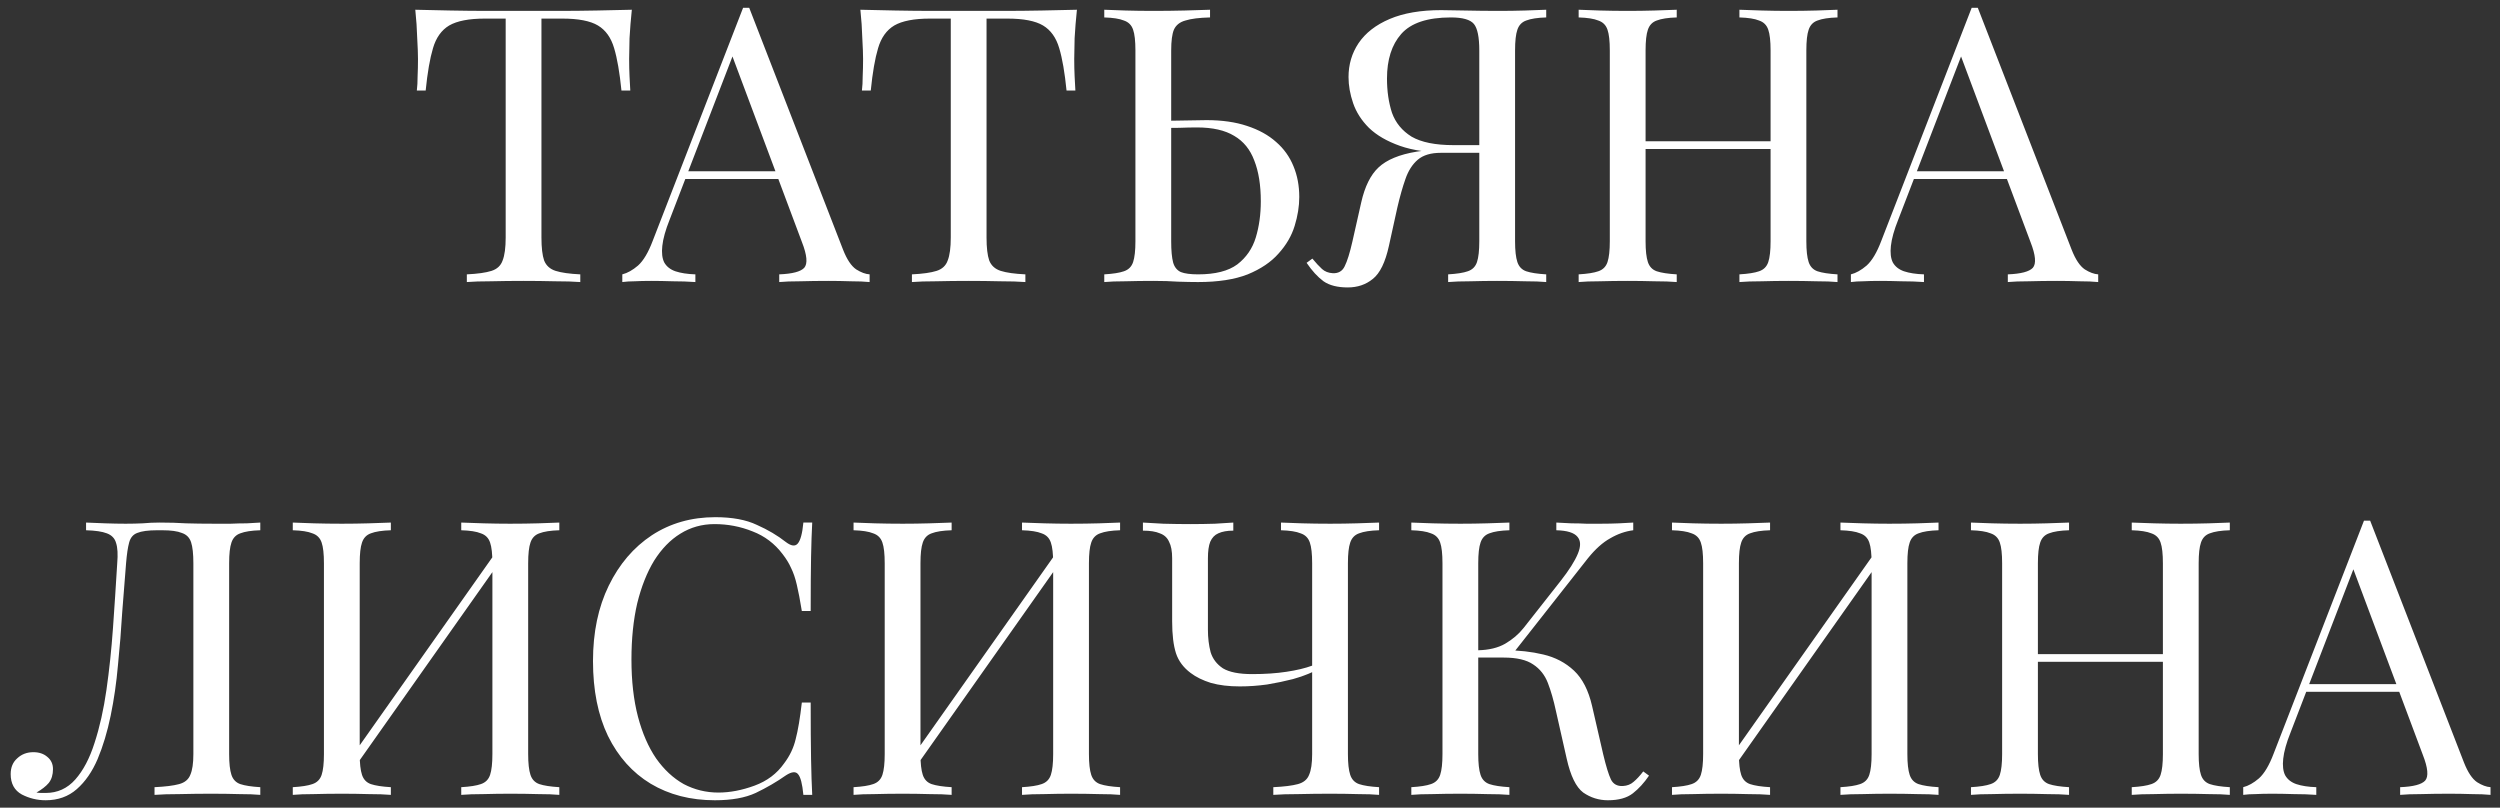 <?xml version="1.0" encoding="UTF-8"?> <svg xmlns="http://www.w3.org/2000/svg" width="195" height="63" viewBox="0 0 195 63" fill="none"><rect x="0" y="0" width="195" height="63" fill="#333333" stroke="none"/><path d="M49.283 0.76C49.203 1.52 49.143 2.26 49.103 2.98C49.083 3.68 49.073 4.22 49.073 4.6C49.073 5.08 49.083 5.53 49.103 5.95C49.123 6.37 49.143 6.74 49.163 7.06H48.473C48.333 5.66 48.143 4.56 47.903 3.76C47.663 2.94 47.243 2.35 46.643 1.99C46.043 1.63 45.113 1.45 43.853 1.45H42.233V18.52C42.233 19.32 42.303 19.92 42.443 20.32C42.603 20.72 42.903 20.99 43.343 21.13C43.783 21.27 44.423 21.36 45.263 21.4V22C44.743 21.96 44.083 21.94 43.283 21.94C42.483 21.92 41.673 21.91 40.853 21.91C39.953 21.91 39.103 21.92 38.303 21.94C37.523 21.94 36.893 21.96 36.413 22V21.4C37.253 21.36 37.893 21.27 38.333 21.13C38.773 20.99 39.063 20.72 39.203 20.32C39.363 19.92 39.443 19.32 39.443 18.52V1.45H37.823C36.583 1.45 35.653 1.63 35.033 1.99C34.433 2.35 34.013 2.94 33.773 3.76C33.533 4.56 33.343 5.66 33.203 7.06H32.513C32.553 6.74 32.573 6.37 32.573 5.95C32.593 5.53 32.603 5.08 32.603 4.6C32.603 4.22 32.583 3.68 32.543 2.98C32.523 2.26 32.473 1.52 32.393 0.76C33.233 0.78 34.143 0.8 35.123 0.82C36.123 0.84 37.123 0.85 38.123 0.85C39.123 0.85 40.033 0.85 40.853 0.85C41.673 0.85 42.573 0.85 43.553 0.85C44.553 0.85 45.553 0.84 46.553 0.82C47.553 0.8 48.463 0.78 49.283 0.76ZM58.44 0.61L65.76 19.48C66.06 20.24 66.4 20.75 66.78 21.01C67.16 21.25 67.51 21.38 67.83 21.4V22C67.43 21.96 66.94 21.94 66.36 21.94C65.78 21.92 65.2 21.91 64.62 21.91C63.84 21.91 63.11 21.92 62.43 21.94C61.75 21.94 61.2 21.96 60.78 22V21.4C61.8 21.36 62.45 21.19 62.73 20.89C63.01 20.57 62.95 19.9 62.55 18.88L56.97 3.97L57.45 3.58L52.23 17.14C51.91 17.94 51.72 18.62 51.66 19.18C51.6 19.72 51.65 20.15 51.81 20.47C51.99 20.79 52.28 21.02 52.68 21.16C53.1 21.3 53.62 21.38 54.24 21.4V22C53.68 21.96 53.09 21.94 52.47 21.94C51.87 21.92 51.31 21.91 50.79 21.91C50.29 21.91 49.86 21.92 49.5 21.94C49.16 21.94 48.84 21.96 48.54 22V21.4C48.94 21.3 49.35 21.07 49.77 20.71C50.19 20.33 50.57 19.69 50.91 18.79L57.96 0.61C58.04 0.61 58.12 0.61 58.2 0.61C58.28 0.61 58.36 0.61 58.44 0.61ZM62.1 13.36V13.96H53.16L53.46 13.36H62.1ZM84 0.76C83.92 1.52 83.86 2.26 83.82 2.98C83.8 3.68 83.79 4.22 83.79 4.6C83.79 5.08 83.8 5.53 83.82 5.95C83.84 6.37 83.86 6.74 83.88 7.06H83.19C83.05 5.66 82.86 4.56 82.62 3.76C82.38 2.94 81.96 2.35 81.36 1.99C80.76 1.63 79.83 1.45 78.57 1.45H76.95V18.52C76.95 19.32 77.02 19.92 77.16 20.32C77.32 20.72 77.62 20.99 78.06 21.13C78.5 21.27 79.14 21.36 79.98 21.4V22C79.46 21.96 78.8 21.94 78 21.94C77.2 21.92 76.39 21.91 75.57 21.91C74.67 21.91 73.82 21.92 73.02 21.94C72.24 21.94 71.61 21.96 71.13 22V21.4C71.97 21.36 72.61 21.27 73.05 21.13C73.49 20.99 73.78 20.72 73.92 20.32C74.08 19.92 74.16 19.32 74.16 18.52V1.45H72.54C71.3 1.45 70.37 1.63 69.75 1.99C69.15 2.35 68.73 2.94 68.49 3.76C68.25 4.56 68.06 5.66 67.92 7.06H67.23C67.27 6.74 67.29 6.37 67.29 5.95C67.31 5.53 67.32 5.08 67.32 4.6C67.32 4.22 67.3 3.68 67.26 2.98C67.24 2.26 67.19 1.52 67.11 0.76C67.95 0.78 68.86 0.8 69.84 0.82C70.84 0.84 71.84 0.85 72.84 0.85C73.84 0.85 74.75 0.85 75.57 0.85C76.39 0.85 77.29 0.85 78.27 0.85C79.27 0.85 80.27 0.84 81.27 0.82C82.27 0.8 83.18 0.78 84 0.76ZM94.383 0.76V1.36C93.543 1.38 92.903 1.46 92.463 1.6C92.023 1.72 91.723 1.96 91.563 2.32C91.423 2.66 91.353 3.2 91.353 3.94V18.82C91.353 19.54 91.403 20.09 91.503 20.47C91.603 20.83 91.803 21.08 92.103 21.22C92.403 21.34 92.853 21.4 93.453 21.4C94.793 21.4 95.813 21.14 96.513 20.62C97.213 20.08 97.693 19.38 97.953 18.52C98.213 17.66 98.343 16.72 98.343 15.7C98.343 14.44 98.173 13.38 97.833 12.52C97.513 11.66 96.993 11.02 96.273 10.6C95.553 10.16 94.583 9.94 93.363 9.94C92.943 9.94 92.483 9.95 91.983 9.97C91.503 9.97 91.043 9.98 90.603 10C90.183 10 89.863 10 89.643 10L89.583 9.43C90.523 9.43 91.423 9.42 92.283 9.4C93.143 9.38 93.753 9.37 94.113 9.37C95.313 9.37 96.363 9.52 97.263 9.82C98.183 10.12 98.943 10.54 99.543 11.08C100.143 11.6 100.593 12.23 100.893 12.97C101.193 13.69 101.343 14.49 101.343 15.37C101.343 16.09 101.223 16.84 100.983 17.62C100.743 18.4 100.323 19.12 99.723 19.78C99.143 20.44 98.343 20.98 97.323 21.4C96.303 21.8 95.013 22 93.453 22C92.993 22 92.473 21.99 91.893 21.97C91.313 21.93 90.673 21.91 89.973 21.91C89.193 21.91 88.463 21.92 87.783 21.94C87.103 21.94 86.553 21.96 86.133 22V21.4C86.813 21.36 87.323 21.28 87.663 21.16C88.023 21.04 88.263 20.8 88.383 20.44C88.503 20.08 88.563 19.54 88.563 18.82V3.94C88.563 3.2 88.503 2.66 88.383 2.32C88.263 1.96 88.023 1.72 87.663 1.6C87.323 1.46 86.813 1.38 86.133 1.36V0.76C86.553 0.78 87.103 0.8 87.783 0.82C88.463 0.84 89.193 0.85 89.973 0.85C90.793 0.85 91.603 0.84 92.403 0.82C93.203 0.8 93.863 0.78 94.383 0.76ZM120.605 0.76V1.36C119.925 1.38 119.405 1.46 119.045 1.6C118.705 1.72 118.475 1.96 118.355 2.32C118.235 2.66 118.175 3.2 118.175 3.94V18.82C118.175 19.54 118.235 20.08 118.355 20.44C118.475 20.8 118.705 21.04 119.045 21.16C119.405 21.28 119.925 21.36 120.605 21.4V22C120.185 21.96 119.635 21.94 118.955 21.94C118.275 21.92 117.545 21.91 116.765 21.91C116.085 21.91 115.395 21.92 114.695 21.94C113.995 21.94 113.415 21.96 112.955 22V21.4C113.635 21.36 114.145 21.28 114.485 21.16C114.845 21.04 115.085 20.8 115.205 20.44C115.325 20.08 115.385 19.54 115.385 18.82V3.94C115.385 2.9 115.245 2.21 114.965 1.87C114.685 1.53 114.085 1.36 113.165 1.36C111.345 1.36 110.055 1.79 109.295 2.65C108.555 3.49 108.185 4.65 108.185 6.13C108.185 7.11 108.315 8 108.575 8.8C108.855 9.58 109.365 10.2 110.105 10.66C110.865 11.1 111.955 11.32 113.375 11.32H115.955C115.955 11.32 115.955 11.42 115.955 11.62C115.955 11.82 115.955 11.92 115.955 11.92H113.075C111.515 11.92 110.225 11.74 109.205 11.38C108.185 11.02 107.375 10.55 106.775 9.97C106.195 9.39 105.785 8.75 105.545 8.05C105.305 7.35 105.185 6.67 105.185 6.01C105.185 5.03 105.445 4.15 105.965 3.37C106.505 2.57 107.315 1.94 108.395 1.48C109.475 1.02 110.815 0.79 112.415 0.79C112.775 0.79 113.385 0.8 114.245 0.82C115.105 0.84 116.005 0.85 116.945 0.85C117.605 0.85 118.275 0.84 118.955 0.82C119.635 0.8 120.185 0.78 120.605 0.76ZM115.685 11.41L115.625 11.92H112.385C111.605 11.92 111.005 12.1 110.585 12.46C110.165 12.82 109.845 13.32 109.625 13.96C109.405 14.58 109.195 15.32 108.995 16.18L108.335 19.18C108.055 20.46 107.635 21.32 107.075 21.76C106.535 22.2 105.885 22.42 105.125 22.42C104.325 22.42 103.695 22.26 103.235 21.94C102.775 21.6 102.335 21.12 101.915 20.5L102.365 20.17C102.645 20.51 102.895 20.78 103.115 20.98C103.335 21.18 103.615 21.29 103.955 21.31C104.395 21.33 104.705 21.15 104.885 20.77C105.085 20.37 105.285 19.73 105.485 18.85L106.175 15.79C106.455 14.55 106.905 13.64 107.525 13.06C108.165 12.46 109.155 12.05 110.495 11.83C110.875 11.77 111.255 11.72 111.635 11.68C112.015 11.64 112.515 11.6 113.135 11.56C113.775 11.5 114.625 11.45 115.685 11.41ZM135.675 22V21.4C136.355 21.36 136.865 21.28 137.205 21.16C137.565 21.04 137.805 20.8 137.925 20.44C138.045 20.08 138.105 19.54 138.105 18.82V3.94C138.105 3.2 138.045 2.66 137.925 2.32C137.805 1.96 137.565 1.72 137.205 1.6C136.865 1.46 136.355 1.38 135.675 1.36V0.76C136.135 0.78 136.715 0.8 137.415 0.82C138.115 0.84 138.805 0.85 139.485 0.85C140.265 0.85 140.995 0.84 141.675 0.82C142.355 0.8 142.905 0.78 143.325 0.76V1.36C142.645 1.38 142.125 1.46 141.765 1.6C141.425 1.72 141.195 1.96 141.075 2.32C140.955 2.66 140.895 3.2 140.895 3.94V18.82C140.895 19.54 140.955 20.08 141.075 20.44C141.195 20.8 141.425 21.04 141.765 21.16C142.125 21.28 142.645 21.36 143.325 21.4V22C142.905 21.96 142.355 21.94 141.675 21.94C140.995 21.92 140.265 21.91 139.485 21.91C138.805 21.91 138.115 21.92 137.415 21.94C136.715 21.94 136.135 21.96 135.675 22ZM123.135 22V21.4C123.815 21.36 124.325 21.28 124.665 21.16C125.025 21.04 125.265 20.8 125.385 20.44C125.505 20.08 125.565 19.54 125.565 18.82V3.94C125.565 3.2 125.505 2.66 125.385 2.32C125.265 1.96 125.025 1.72 124.665 1.6C124.325 1.46 123.815 1.38 123.135 1.36V0.76C123.555 0.78 124.105 0.8 124.785 0.82C125.465 0.84 126.195 0.85 126.975 0.85C127.675 0.85 128.365 0.84 129.045 0.82C129.745 0.8 130.325 0.78 130.785 0.76V1.36C130.105 1.38 129.585 1.46 129.225 1.6C128.885 1.72 128.655 1.96 128.535 2.32C128.415 2.66 128.355 3.2 128.355 3.94V18.82C128.355 19.54 128.415 20.08 128.535 20.44C128.655 20.8 128.885 21.04 129.225 21.16C129.585 21.28 130.105 21.36 130.785 21.4V22C130.325 21.96 129.745 21.94 129.045 21.94C128.365 21.92 127.675 21.91 126.975 21.91C126.195 21.91 125.465 21.92 124.785 21.94C124.105 21.94 123.555 21.96 123.135 22ZM127.305 11.62V11.02H139.155V11.62H127.305ZM154.27 0.61L161.59 19.48C161.89 20.24 162.23 20.75 162.61 21.01C162.99 21.25 163.34 21.38 163.66 21.4V22C163.26 21.96 162.77 21.94 162.19 21.94C161.61 21.92 161.03 21.91 160.45 21.91C159.67 21.91 158.94 21.92 158.26 21.94C157.58 21.94 157.03 21.96 156.61 22V21.4C157.63 21.36 158.28 21.19 158.56 20.89C158.84 20.57 158.78 19.9 158.38 18.88L152.8 3.97L153.28 3.58L148.06 17.14C147.74 17.94 147.55 18.62 147.49 19.18C147.43 19.72 147.48 20.15 147.64 20.47C147.82 20.79 148.11 21.02 148.51 21.16C148.93 21.3 149.45 21.38 150.07 21.4V22C149.51 21.96 148.92 21.94 148.3 21.94C147.7 21.92 147.14 21.91 146.62 21.91C146.12 21.91 145.69 21.92 145.33 21.94C144.99 21.94 144.67 21.96 144.37 22V21.4C144.77 21.3 145.18 21.07 145.6 20.71C146.02 20.33 146.4 19.69 146.74 18.79L153.79 0.61C153.87 0.61 153.95 0.61 154.03 0.61C154.11 0.61 154.19 0.61 154.27 0.61ZM157.93 13.36V13.96H148.99L149.29 13.36H157.93ZM20.303 40.76V41.36C19.623 41.38 19.103 41.46 18.743 41.6C18.403 41.72 18.173 41.96 18.053 42.32C17.933 42.66 17.873 43.2 17.873 43.94V58.82C17.873 59.54 17.933 60.08 18.053 60.44C18.173 60.8 18.403 61.04 18.743 61.16C19.103 61.28 19.623 61.36 20.303 61.4V62C19.883 61.96 19.333 61.94 18.653 61.94C17.973 61.92 17.243 61.91 16.463 61.91C15.663 61.91 14.853 61.92 14.033 61.94C13.233 61.94 12.573 61.96 12.053 62V61.4C12.893 61.36 13.533 61.28 13.973 61.16C14.413 61.04 14.703 60.8 14.843 60.44C15.003 60.08 15.083 59.54 15.083 58.82V43.94C15.083 43.2 15.023 42.65 14.903 42.29C14.783 41.93 14.543 41.69 14.183 41.57C13.843 41.43 13.333 41.36 12.653 41.36H12.263C11.563 41.36 11.043 41.43 10.703 41.57C10.383 41.69 10.173 41.94 10.073 42.32C9.973 42.68 9.893 43.22 9.833 43.94C9.733 45.12 9.633 46.39 9.533 47.75C9.453 49.11 9.343 50.48 9.203 51.86C9.083 53.24 8.893 54.56 8.633 55.82C8.373 57.08 8.033 58.21 7.613 59.21C7.193 60.19 6.653 60.97 5.993 61.55C5.333 62.13 4.523 62.42 3.563 62.42C2.903 62.42 2.283 62.27 1.703 61.97C1.123 61.65 0.833 61.12 0.833 60.38C0.833 59.86 1.003 59.45 1.343 59.15C1.683 58.83 2.103 58.67 2.603 58.67C3.043 58.67 3.403 58.79 3.683 59.03C3.983 59.27 4.133 59.59 4.133 59.99C4.133 60.43 4.023 60.79 3.803 61.07C3.583 61.33 3.263 61.58 2.843 61.82C2.983 61.84 3.113 61.85 3.233 61.85C3.373 61.85 3.483 61.85 3.563 61.85C4.483 61.85 5.253 61.5 5.873 60.8C6.493 60.1 6.993 59.15 7.373 57.95C7.773 56.73 8.083 55.35 8.303 53.81C8.523 52.27 8.693 50.66 8.813 48.98C8.933 47.28 9.043 45.6 9.143 43.94C9.203 43.24 9.173 42.71 9.053 42.35C8.953 41.99 8.713 41.74 8.333 41.6C7.973 41.46 7.433 41.38 6.713 41.36V40.76C7.133 40.78 7.633 40.8 8.213 40.82C8.793 40.84 9.323 40.85 9.803 40.85C10.263 40.85 10.703 40.84 11.123 40.82C11.563 40.78 12.003 40.76 12.443 40.76C13.203 40.76 13.893 40.78 14.513 40.82C15.133 40.84 15.873 40.85 16.733 40.85C17.133 40.85 17.553 40.85 17.993 40.85C18.433 40.83 18.853 40.82 19.253 40.82C19.673 40.8 20.023 40.78 20.303 40.76ZM30.487 40.76V41.36C29.807 41.38 29.287 41.46 28.927 41.6C28.587 41.72 28.357 41.96 28.237 42.32C28.117 42.66 28.057 43.2 28.057 43.94V58.82C28.057 59.54 28.117 60.08 28.237 60.44C28.357 60.8 28.587 61.04 28.927 61.16C29.287 61.28 29.807 61.36 30.487 61.4V62C30.027 61.96 29.447 61.94 28.747 61.94C28.067 61.92 27.377 61.91 26.677 61.91C25.897 61.91 25.167 61.92 24.487 61.94C23.807 61.94 23.257 61.96 22.837 62V61.4C23.517 61.36 24.027 61.28 24.367 61.16C24.727 61.04 24.967 60.8 25.087 60.44C25.207 60.08 25.267 59.54 25.267 58.82V43.94C25.267 43.2 25.207 42.66 25.087 42.32C24.967 41.96 24.727 41.72 24.367 41.6C24.027 41.46 23.517 41.38 22.837 41.36V40.76C23.257 40.78 23.807 40.8 24.487 40.82C25.167 40.84 25.897 40.85 26.677 40.85C27.377 40.85 28.067 40.84 28.747 40.82C29.447 40.8 30.027 40.78 30.487 40.76ZM38.917 42.74C38.917 42.74 38.907 42.85 38.887 43.07C38.867 43.27 38.847 43.48 38.827 43.7C38.827 43.92 38.827 44.03 38.827 44.03L26.827 61.04L26.917 59.75L38.917 42.74ZM43.627 40.76V41.36C42.947 41.38 42.427 41.46 42.067 41.6C41.727 41.72 41.497 41.96 41.377 42.32C41.257 42.66 41.197 43.2 41.197 43.94V58.82C41.197 59.54 41.257 60.08 41.377 60.44C41.497 60.8 41.727 61.04 42.067 61.16C42.427 61.28 42.947 61.36 43.627 61.4V62C43.207 61.96 42.657 61.94 41.977 61.94C41.297 61.92 40.567 61.91 39.787 61.91C39.107 61.91 38.417 61.92 37.717 61.94C37.017 61.94 36.437 61.96 35.977 62V61.4C36.657 61.36 37.167 61.28 37.507 61.16C37.867 61.04 38.107 60.8 38.227 60.44C38.347 60.08 38.407 59.54 38.407 58.82V43.94C38.407 43.2 38.347 42.66 38.227 42.32C38.107 41.96 37.867 41.72 37.507 41.6C37.167 41.46 36.657 41.38 35.977 41.36V40.76C36.437 40.78 37.017 40.8 37.717 40.82C38.417 40.84 39.107 40.85 39.787 40.85C40.567 40.85 41.297 40.84 41.977 40.82C42.657 40.8 43.207 40.78 43.627 40.76ZM55.793 40.34C57.113 40.34 58.193 40.54 59.033 40.94C59.893 41.32 60.653 41.77 61.313 42.29C61.713 42.59 62.013 42.63 62.213 42.41C62.433 42.17 62.583 41.62 62.663 40.76H63.353C63.313 41.5 63.283 42.4 63.263 43.46C63.243 44.52 63.233 45.92 63.233 47.66H62.543C62.403 46.8 62.273 46.12 62.153 45.62C62.033 45.1 61.883 44.66 61.703 44.3C61.543 43.94 61.323 43.58 61.043 43.22C60.423 42.4 59.643 41.81 58.703 41.45C57.763 41.07 56.773 40.88 55.733 40.88C54.753 40.88 53.863 41.13 53.063 41.63C52.283 42.11 51.603 42.81 51.023 43.73C50.463 44.65 50.023 45.76 49.703 47.06C49.403 48.36 49.253 49.82 49.253 51.44C49.253 53.12 49.423 54.61 49.763 55.91C50.103 57.19 50.573 58.27 51.173 59.15C51.793 60.03 52.513 60.7 53.333 61.16C54.173 61.6 55.073 61.82 56.033 61.82C56.933 61.82 57.873 61.64 58.853 61.28C59.833 60.92 60.603 60.34 61.163 59.54C61.603 58.96 61.903 58.33 62.063 57.65C62.243 56.97 62.403 56.02 62.543 54.8H63.233C63.233 56.62 63.243 58.09 63.263 59.21C63.283 60.31 63.313 61.24 63.353 62H62.663C62.583 61.14 62.443 60.6 62.243 60.38C62.063 60.16 61.753 60.19 61.313 60.47C60.573 60.99 59.783 61.45 58.943 61.85C58.123 62.23 57.063 62.42 55.763 62.42C53.863 62.42 52.193 61.99 50.753 61.13C49.333 60.27 48.223 59.03 47.423 57.41C46.643 55.79 46.253 53.84 46.253 51.56C46.253 49.32 46.663 47.36 47.483 45.68C48.303 44 49.423 42.69 50.843 41.75C52.283 40.81 53.933 40.34 55.793 40.34ZM74.227 40.76V41.36C73.547 41.38 73.027 41.46 72.667 41.6C72.327 41.72 72.097 41.96 71.977 42.32C71.857 42.66 71.797 43.2 71.797 43.94V58.82C71.797 59.54 71.857 60.08 71.977 60.44C72.097 60.8 72.327 61.04 72.667 61.16C73.027 61.28 73.547 61.36 74.227 61.4V62C73.767 61.96 73.187 61.94 72.487 61.94C71.807 61.92 71.117 61.91 70.417 61.91C69.637 61.91 68.907 61.92 68.227 61.94C67.547 61.94 66.997 61.96 66.577 62V61.4C67.257 61.36 67.767 61.28 68.107 61.16C68.467 61.04 68.707 60.8 68.827 60.44C68.947 60.08 69.007 59.54 69.007 58.82V43.94C69.007 43.2 68.947 42.66 68.827 42.32C68.707 41.96 68.467 41.72 68.107 41.6C67.767 41.46 67.257 41.38 66.577 41.36V40.76C66.997 40.78 67.547 40.8 68.227 40.82C68.907 40.84 69.637 40.85 70.417 40.85C71.117 40.85 71.807 40.84 72.487 40.82C73.187 40.8 73.767 40.78 74.227 40.76ZM82.657 42.74C82.657 42.74 82.647 42.85 82.627 43.07C82.607 43.27 82.587 43.48 82.567 43.7C82.567 43.92 82.567 44.03 82.567 44.03L70.567 61.04L70.657 59.75L82.657 42.74ZM87.367 40.76V41.36C86.687 41.38 86.167 41.46 85.807 41.6C85.467 41.72 85.237 41.96 85.117 42.32C84.997 42.66 84.937 43.2 84.937 43.94V58.82C84.937 59.54 84.997 60.08 85.117 60.44C85.237 60.8 85.467 61.04 85.807 61.16C86.167 61.28 86.687 61.36 87.367 61.4V62C86.947 61.96 86.397 61.94 85.717 61.94C85.037 61.92 84.307 61.91 83.527 61.91C82.847 61.91 82.157 61.92 81.457 61.94C80.757 61.94 80.177 61.96 79.717 62V61.4C80.397 61.36 80.907 61.28 81.247 61.16C81.607 61.04 81.847 60.8 81.967 60.44C82.087 60.08 82.147 59.54 82.147 58.82V43.94C82.147 43.2 82.087 42.66 81.967 42.32C81.847 41.96 81.607 41.72 81.247 41.6C80.907 41.46 80.397 41.38 79.717 41.36V40.76C80.177 40.78 80.757 40.8 81.457 40.82C82.157 40.84 82.847 40.85 83.527 40.85C84.307 40.85 85.037 40.84 85.717 40.82C86.397 40.8 86.947 40.78 87.367 40.76ZM96.198 40.76V41.39C95.718 41.39 95.328 41.46 95.028 41.6C94.748 41.72 94.538 41.94 94.398 42.26C94.278 42.56 94.218 42.99 94.218 43.55V49.13C94.218 49.75 94.288 50.33 94.428 50.87C94.588 51.39 94.908 51.81 95.388 52.13C95.888 52.43 96.648 52.58 97.668 52.58C98.668 52.58 99.558 52.52 100.338 52.4C101.138 52.28 101.808 52.12 102.348 51.92V52.43C101.968 52.61 101.468 52.79 100.848 52.97C100.228 53.13 99.558 53.27 98.838 53.39C98.118 53.49 97.408 53.54 96.708 53.54C95.848 53.54 95.098 53.45 94.458 53.27C93.818 53.07 93.288 52.81 92.868 52.49C92.308 52.07 91.928 51.56 91.728 50.96C91.528 50.34 91.428 49.51 91.428 48.47V43.55C91.428 42.99 91.348 42.56 91.188 42.26C91.048 41.94 90.808 41.72 90.468 41.6C90.148 41.46 89.708 41.39 89.148 41.39V40.76C89.488 40.78 90.018 40.81 90.738 40.85C91.478 40.87 92.178 40.88 92.838 40.88C93.498 40.88 94.138 40.87 94.758 40.85C95.398 40.81 95.878 40.78 96.198 40.76ZM107.568 40.76V41.36C106.888 41.38 106.368 41.46 106.008 41.6C105.668 41.72 105.438 41.96 105.318 42.32C105.198 42.66 105.138 43.2 105.138 43.94V58.82C105.138 59.54 105.198 60.08 105.318 60.44C105.438 60.8 105.668 61.04 106.008 61.16C106.368 61.28 106.888 61.36 107.568 61.4V62C107.148 61.96 106.598 61.94 105.918 61.94C105.238 61.92 104.508 61.91 103.728 61.91C102.928 61.91 102.118 61.92 101.298 61.94C100.498 61.94 99.838 61.96 99.318 62V61.4C100.158 61.36 100.798 61.28 101.238 61.16C101.678 61.04 101.968 60.8 102.108 60.44C102.268 60.08 102.348 59.54 102.348 58.82V43.94C102.348 43.2 102.288 42.66 102.168 42.32C102.048 41.96 101.808 41.72 101.448 41.6C101.108 41.46 100.598 41.38 99.918 41.36V40.76C100.338 40.78 100.888 40.8 101.568 40.82C102.248 40.84 102.978 40.85 103.758 40.85C104.458 40.85 105.148 40.84 105.828 40.82C106.528 40.8 107.108 40.78 107.568 40.76ZM117.733 40.76V41.36C117.053 41.38 116.533 41.46 116.173 41.6C115.833 41.72 115.603 41.96 115.483 42.32C115.363 42.66 115.303 43.2 115.303 43.94V58.82C115.303 59.54 115.363 60.08 115.483 60.44C115.603 60.8 115.833 61.04 116.173 61.16C116.533 61.28 117.053 61.36 117.733 61.4V62C117.273 61.96 116.693 61.94 115.993 61.94C115.313 61.92 114.623 61.91 113.923 61.91C113.143 61.91 112.413 61.92 111.733 61.94C111.053 61.94 110.503 61.96 110.083 62V61.4C110.763 61.36 111.273 61.28 111.613 61.16C111.973 61.04 112.213 60.8 112.333 60.44C112.453 60.08 112.513 59.54 112.513 58.82V43.94C112.513 43.2 112.453 42.66 112.333 42.32C112.213 41.96 111.973 41.72 111.613 41.6C111.273 41.46 110.763 41.38 110.083 41.36V40.76C110.503 40.78 111.053 40.8 111.733 40.82C112.413 40.84 113.143 40.85 113.923 40.85C114.623 40.85 115.313 40.84 115.993 40.82C116.693 40.8 117.273 40.78 117.733 40.76ZM117.403 50.72C118.463 50.72 119.453 50.83 120.373 51.05C121.313 51.27 122.113 51.69 122.773 52.31C123.433 52.93 123.903 53.85 124.183 55.07L125.053 58.85C125.273 59.77 125.473 60.42 125.653 60.8C125.833 61.16 126.143 61.33 126.583 61.31C126.923 61.29 127.203 61.18 127.423 60.98C127.663 60.78 127.913 60.51 128.173 60.17L128.623 60.5C128.243 61.06 127.823 61.52 127.363 61.88C126.903 62.24 126.253 62.42 125.413 62.42C124.713 62.42 124.073 62.22 123.493 61.82C122.933 61.4 122.503 60.52 122.203 59.18L121.363 55.46C121.183 54.62 120.973 53.89 120.733 53.27C120.493 52.65 120.113 52.17 119.593 51.83C119.073 51.47 118.303 51.29 117.283 51.29H114.733V50.72H117.403ZM115.303 51.29V50.72C116.143 50.7 116.843 50.53 117.403 50.21C117.983 49.87 118.463 49.46 118.843 48.98L121.723 45.32C122.383 44.48 122.833 43.77 123.073 43.19C123.313 42.61 123.303 42.17 123.043 41.87C122.783 41.55 122.233 41.38 121.393 41.36V40.76C121.773 40.78 122.163 40.8 122.563 40.82C122.963 40.82 123.353 40.83 123.733 40.85C124.133 40.85 124.503 40.85 124.843 40.85C125.363 40.85 125.843 40.84 126.283 40.82C126.723 40.8 127.093 40.78 127.393 40.76V41.36C126.773 41.44 126.173 41.65 125.593 41.99C125.013 42.31 124.433 42.83 123.853 43.55L117.763 51.29H115.303ZM138.065 40.76V41.36C137.385 41.38 136.865 41.46 136.505 41.6C136.165 41.72 135.935 41.96 135.815 42.32C135.695 42.66 135.635 43.2 135.635 43.94V58.82C135.635 59.54 135.695 60.08 135.815 60.44C135.935 60.8 136.165 61.04 136.505 61.16C136.865 61.28 137.385 61.36 138.065 61.4V62C137.605 61.96 137.025 61.94 136.325 61.94C135.645 61.92 134.955 61.91 134.255 61.91C133.475 61.91 132.745 61.92 132.065 61.94C131.385 61.94 130.835 61.96 130.415 62V61.4C131.095 61.36 131.605 61.28 131.945 61.16C132.305 61.04 132.545 60.8 132.665 60.44C132.785 60.08 132.845 59.54 132.845 58.82V43.94C132.845 43.2 132.785 42.66 132.665 42.32C132.545 41.96 132.305 41.72 131.945 41.6C131.605 41.46 131.095 41.38 130.415 41.36V40.76C130.835 40.78 131.385 40.8 132.065 40.82C132.745 40.84 133.475 40.85 134.255 40.85C134.955 40.85 135.645 40.84 136.325 40.82C137.025 40.8 137.605 40.78 138.065 40.76ZM146.495 42.74C146.495 42.74 146.485 42.85 146.465 43.07C146.445 43.27 146.425 43.48 146.405 43.7C146.405 43.92 146.405 44.03 146.405 44.03L134.405 61.04L134.495 59.75L146.495 42.74ZM151.205 40.76V41.36C150.525 41.38 150.005 41.46 149.645 41.6C149.305 41.72 149.075 41.96 148.955 42.32C148.835 42.66 148.775 43.2 148.775 43.94V58.82C148.775 59.54 148.835 60.08 148.955 60.44C149.075 60.8 149.305 61.04 149.645 61.16C150.005 61.28 150.525 61.36 151.205 61.4V62C150.785 61.96 150.235 61.94 149.555 61.94C148.875 61.92 148.145 61.91 147.365 61.91C146.685 61.91 145.995 61.92 145.295 61.94C144.595 61.94 144.015 61.96 143.555 62V61.4C144.235 61.36 144.745 61.28 145.085 61.16C145.445 61.04 145.685 60.8 145.805 60.44C145.925 60.08 145.985 59.54 145.985 58.82V43.94C145.985 43.2 145.925 42.66 145.805 42.32C145.685 41.96 145.445 41.72 145.085 41.6C144.745 41.46 144.235 41.38 143.555 41.36V40.76C144.015 40.78 144.595 40.8 145.295 40.82C145.995 40.84 146.685 40.85 147.365 40.85C148.145 40.85 148.875 40.84 149.555 40.82C150.235 40.8 150.785 40.78 151.205 40.76ZM166.276 62V61.4C166.956 61.36 167.466 61.28 167.806 61.16C168.166 61.04 168.406 60.8 168.526 60.44C168.646 60.08 168.706 59.54 168.706 58.82V43.94C168.706 43.2 168.646 42.66 168.526 42.32C168.406 41.96 168.166 41.72 167.806 41.6C167.466 41.46 166.956 41.38 166.276 41.36V40.76C166.736 40.78 167.316 40.8 168.016 40.82C168.716 40.84 169.406 40.85 170.086 40.85C170.866 40.85 171.596 40.84 172.276 40.82C172.956 40.8 173.506 40.78 173.926 40.76V41.36C173.246 41.38 172.726 41.46 172.366 41.6C172.026 41.72 171.796 41.96 171.676 42.32C171.556 42.66 171.496 43.2 171.496 43.94V58.82C171.496 59.54 171.556 60.08 171.676 60.44C171.796 60.8 172.026 61.04 172.366 61.16C172.726 61.28 173.246 61.36 173.926 61.4V62C173.506 61.96 172.956 61.94 172.276 61.94C171.596 61.92 170.866 61.91 170.086 61.91C169.406 61.91 168.716 61.92 168.016 61.94C167.316 61.94 166.736 61.96 166.276 62ZM153.736 62V61.4C154.416 61.36 154.926 61.28 155.266 61.16C155.626 61.04 155.866 60.8 155.986 60.44C156.106 60.08 156.166 59.54 156.166 58.82V43.94C156.166 43.2 156.106 42.66 155.986 42.32C155.866 41.96 155.626 41.72 155.266 41.6C154.926 41.46 154.416 41.38 153.736 41.36V40.76C154.156 40.78 154.706 40.8 155.386 40.82C156.066 40.84 156.796 40.85 157.576 40.85C158.276 40.85 158.966 40.84 159.646 40.82C160.346 40.8 160.926 40.78 161.386 40.76V41.36C160.706 41.38 160.186 41.46 159.826 41.6C159.486 41.72 159.256 41.96 159.136 42.32C159.016 42.66 158.956 43.2 158.956 43.94V58.82C158.956 59.54 159.016 60.08 159.136 60.44C159.256 60.8 159.486 61.04 159.826 61.16C160.186 61.28 160.706 61.36 161.386 61.4V62C160.926 61.96 160.346 61.94 159.646 61.94C158.966 61.92 158.276 61.91 157.576 61.91C156.796 61.91 156.066 61.92 155.386 61.94C154.706 61.94 154.156 61.96 153.736 62ZM157.906 51.62V51.02H169.756V51.62H157.906ZM184.871 40.61L192.191 59.48C192.491 60.24 192.831 60.75 193.211 61.01C193.591 61.25 193.941 61.38 194.261 61.4V62C193.861 61.96 193.371 61.94 192.791 61.94C192.211 61.92 191.631 61.91 191.051 61.91C190.271 61.91 189.541 61.92 188.861 61.94C188.181 61.94 187.631 61.96 187.211 62V61.4C188.231 61.36 188.881 61.19 189.161 60.89C189.441 60.57 189.381 59.9 188.981 58.88L183.401 43.97L183.881 43.58L178.661 57.14C178.341 57.94 178.151 58.62 178.091 59.18C178.031 59.72 178.081 60.15 178.241 60.47C178.421 60.79 178.711 61.02 179.111 61.16C179.531 61.3 180.051 61.38 180.671 61.4V62C180.111 61.96 179.521 61.94 178.901 61.94C178.301 61.92 177.741 61.91 177.221 61.91C176.721 61.91 176.291 61.92 175.931 61.94C175.591 61.94 175.271 61.96 174.971 62V61.4C175.371 61.3 175.781 61.07 176.201 60.71C176.621 60.33 177.001 59.69 177.341 58.79L184.391 40.61C184.471 40.61 184.551 40.61 184.631 40.61C184.711 40.61 184.791 40.61 184.871 40.61ZM188.531 53.36V53.96H179.591L179.891 53.36H188.531Z" fill="white"></path></svg> 
